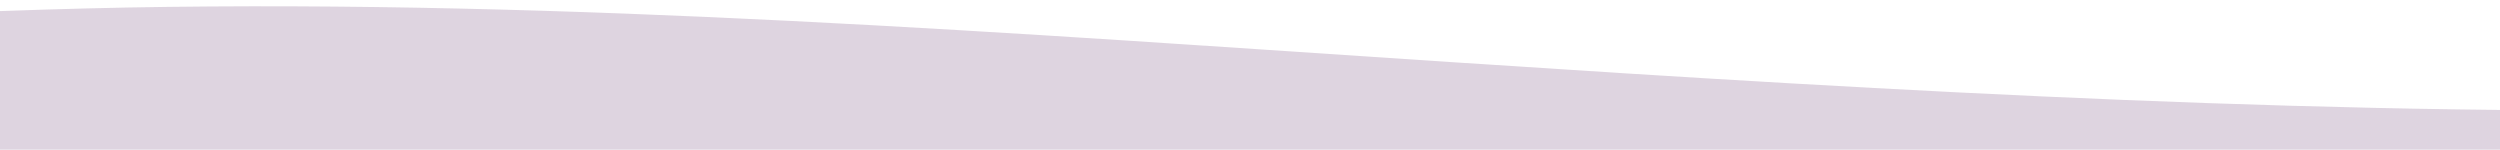 <svg width="100%" height="100%" class="d-block d-md-none" viewBox="0 0 167 10" fill="none" xmlns="http://www.w3.org/2000/svg">
    <path fill-rule="evenodd" clip-rule="evenodd" d="M275.335 1.09L260.507 2.498C245.68 3.905 216.024 6.721 186.369 7.268C156.713 7.855 127.058 6.134 97.402 4.179C67.747 2.224 38.091 -0.044 8.436 0.503C-21.22 1.09 -50.875 4.453 -65.703 6.134L-80.531 7.855V11.218H-65.703C-50.875 11.218 -21.22 11.218 8.436 11.218C38.091 11.218 67.747 11.218 97.402 11.218C127.058 11.218 156.713 11.218 186.369 11.218C216.024 11.218 245.68 11.218 260.507 11.218H275.335V1.09Z" fill="#5B2A64" fill-opacity="0.2"></path>
</svg>
